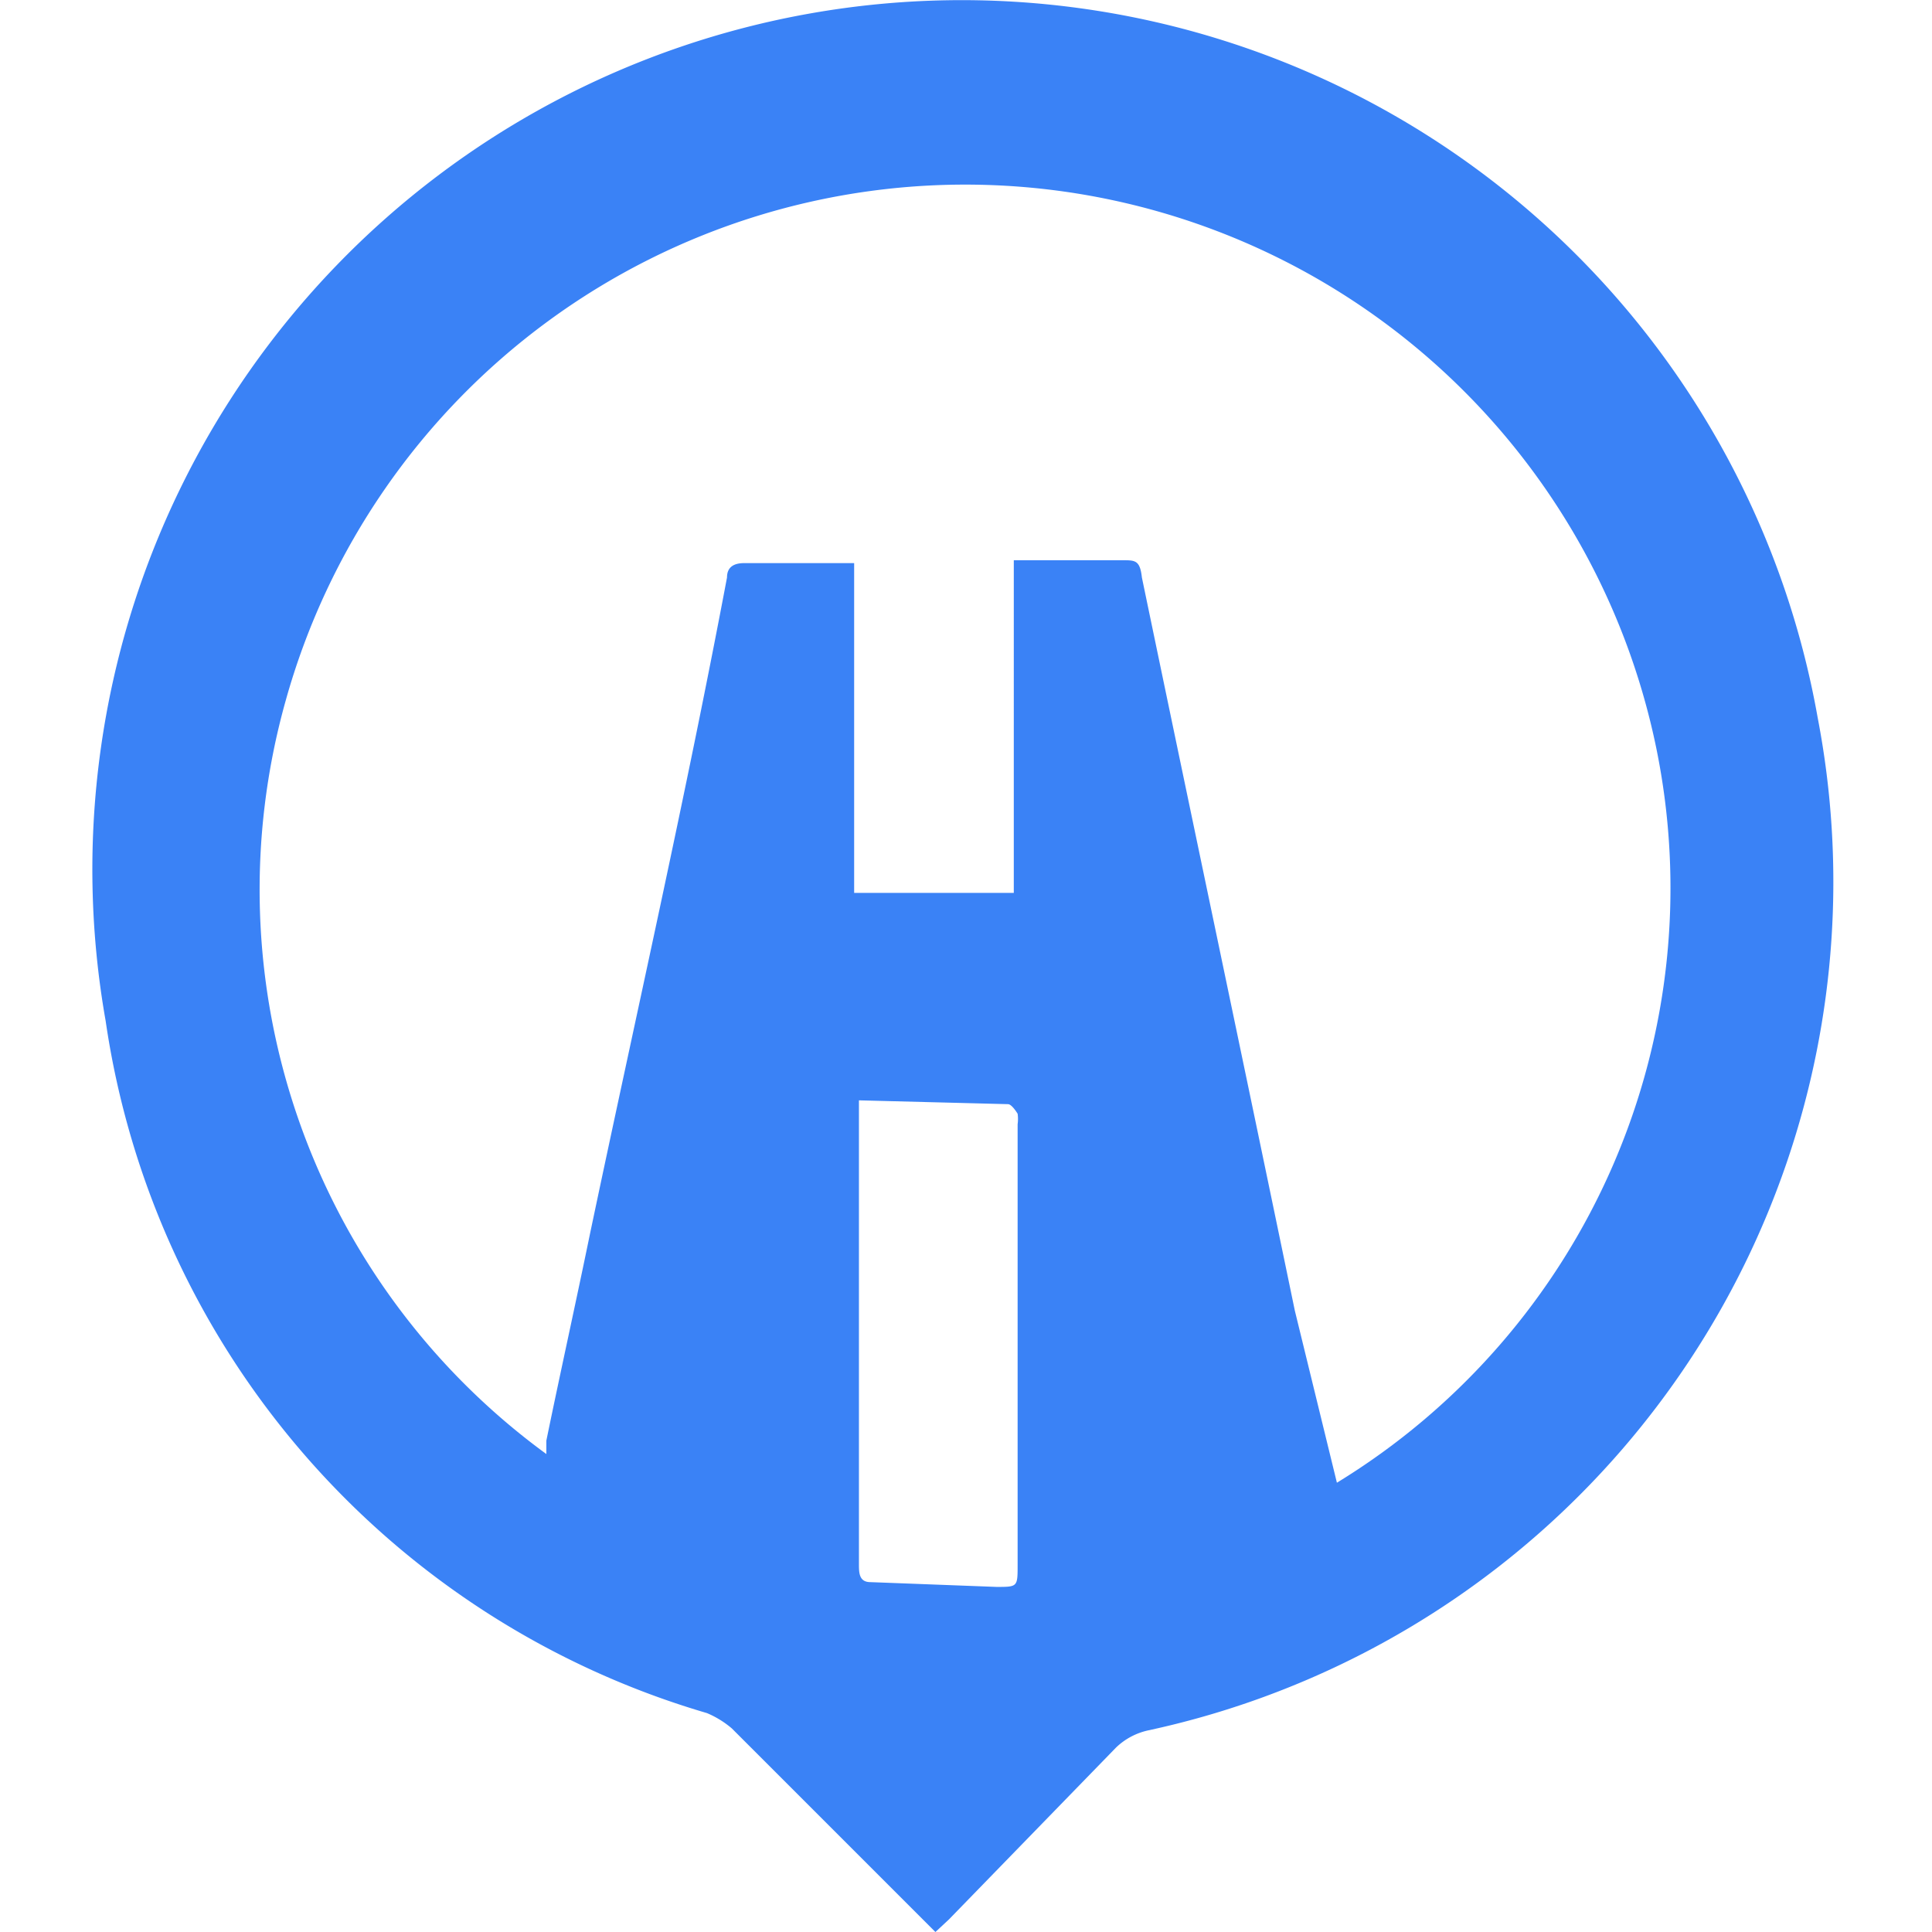 <?xml version="1.0" standalone="no"?><!DOCTYPE svg PUBLIC "-//W3C//DTD SVG 1.1//EN" "http://www.w3.org/Graphics/SVG/1.1/DTD/svg11.dtd"><svg t="1761218958683" class="icon" viewBox="0 0 1024 1024" version="1.1" xmlns="http://www.w3.org/2000/svg" p-id="16977" xmlns:xlink="http://www.w3.org/1999/xlink" width="200" height="200"><path d="M495.787 1024l-6.587-6.587-101.332-101.332a50.666 50.666 0 0 0-13.173-8.107A449.916 449.916 0 0 1 56.004 541.151 460.049 460.049 0 0 1 963.436 380.539a460.049 460.049 0 0 1-354.663 536.555 35.466 35.466 0 0 0-17.227 9.12l-88.666 91.199z m212.798-238.131a369.356 369.356 0 0 0 169.225-389.623 373.916 373.916 0 0 0-726.553-24.32A370.37 370.37 0 0 0 289.575 770.669v-7.093c7.6-36.986 15.707-73.466 23.306-110.452 24.32-115.519 50.666-231.544 72.453-347.063 0-5.067 3.04-7.6 9.12-7.6h58.266v174.798h84.613V296.94h57.759c6.587 0 9.12 0 10.133 9.12 26.853 129.199 54.213 258.904 81.066 388.61z m-253.331-202.665v245.731c0 4.56 0 9.627 6.08 9.627l66.879 2.533c11.147 0 11.147 0 11.147-11.653v-233.571a20.266 20.266 0 0 0 0-5.573s-3.04-5.067-5.067-5.067z" fill="#3a82f6" p-id="16978"></path></svg>